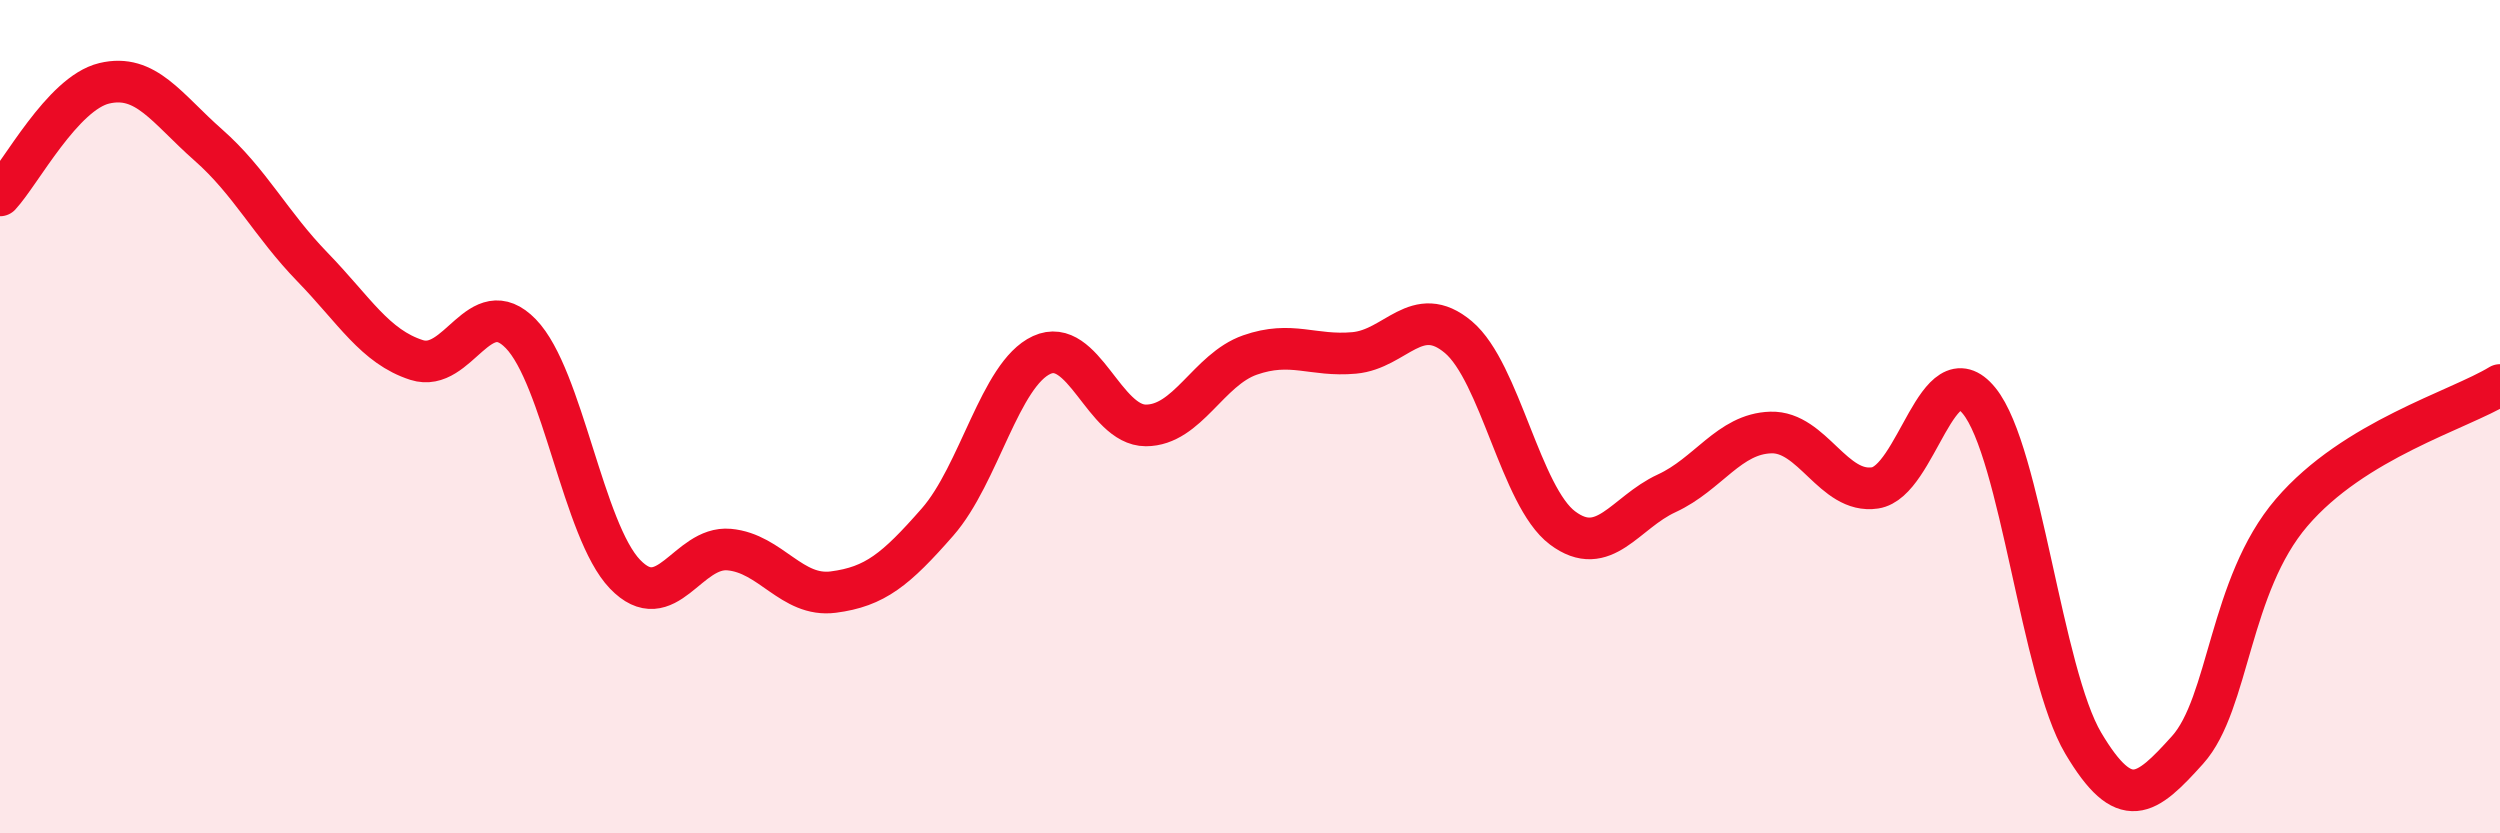 
    <svg width="60" height="20" viewBox="0 0 60 20" xmlns="http://www.w3.org/2000/svg">
      <path
        d="M 0,4.69 C 0.5,4.15 1.5,2.24 2.5,2 C 3.5,1.76 4,2.6 5,3.48 C 6,4.36 6.5,5.38 7.5,6.41 C 8.5,7.44 9,8.32 10,8.64 C 11,8.96 11.5,6.98 12.5,8.01 C 13.5,9.04 14,12.74 15,13.78 C 16,14.82 16.5,13.1 17.5,13.19 C 18.5,13.28 19,14.34 20,14.21 C 21,14.08 21.5,13.67 22.5,12.53 C 23.5,11.39 24,8.98 25,8.52 C 26,8.06 26.5,10.21 27.5,10.21 C 28.5,10.21 29,8.87 30,8.52 C 31,8.17 31.5,8.56 32.5,8.47 C 33.5,8.38 34,7.25 35,8.09 C 36,8.93 36.5,11.92 37.5,12.67 C 38.5,13.42 39,12.3 40,11.84 C 41,11.38 41.5,10.41 42.5,10.38 C 43.5,10.35 44,11.86 45,11.71 C 46,11.56 46.5,8.39 47.5,9.62 C 48.5,10.85 49,16.16 50,17.84 C 51,19.52 51.5,19.11 52.5,18 C 53.5,16.89 53.5,14.05 55,12.3 C 56.5,10.55 59,9.85 60,9.24L60 20L0 20Z"
        fill="#EB0A25"
        opacity="0.1"
        stroke-linecap="round"
        stroke-linejoin="round"
      />
      <path
        d="M 0,4.69 C 0.5,4.15 1.5,2.24 2.5,2 C 3.5,1.76 4,2.6 5,3.48 C 6,4.36 6.5,5.38 7.5,6.41 C 8.5,7.44 9,8.32 10,8.64 C 11,8.96 11.5,6.98 12.5,8.01 C 13.5,9.04 14,12.74 15,13.78 C 16,14.82 16.5,13.1 17.5,13.19 C 18.5,13.28 19,14.34 20,14.21 C 21,14.08 21.5,13.67 22.5,12.53 C 23.5,11.39 24,8.98 25,8.52 C 26,8.06 26.5,10.21 27.5,10.21 C 28.5,10.21 29,8.87 30,8.52 C 31,8.17 31.5,8.56 32.5,8.47 C 33.5,8.38 34,7.25 35,8.09 C 36,8.93 36.5,11.92 37.5,12.67 C 38.5,13.42 39,12.3 40,11.84 C 41,11.38 41.5,10.41 42.5,10.38 C 43.5,10.35 44,11.86 45,11.71 C 46,11.56 46.5,8.39 47.5,9.62 C 48.5,10.85 49,16.16 50,17.84 C 51,19.52 51.5,19.11 52.5,18 C 53.5,16.89 53.5,14.05 55,12.3 C 56.5,10.55 59,9.85 60,9.24"
        stroke="#EB0A25"
        stroke-width="1"
        fill="none"
        stroke-linecap="round"
        stroke-linejoin="round"
      />
    </svg>
  